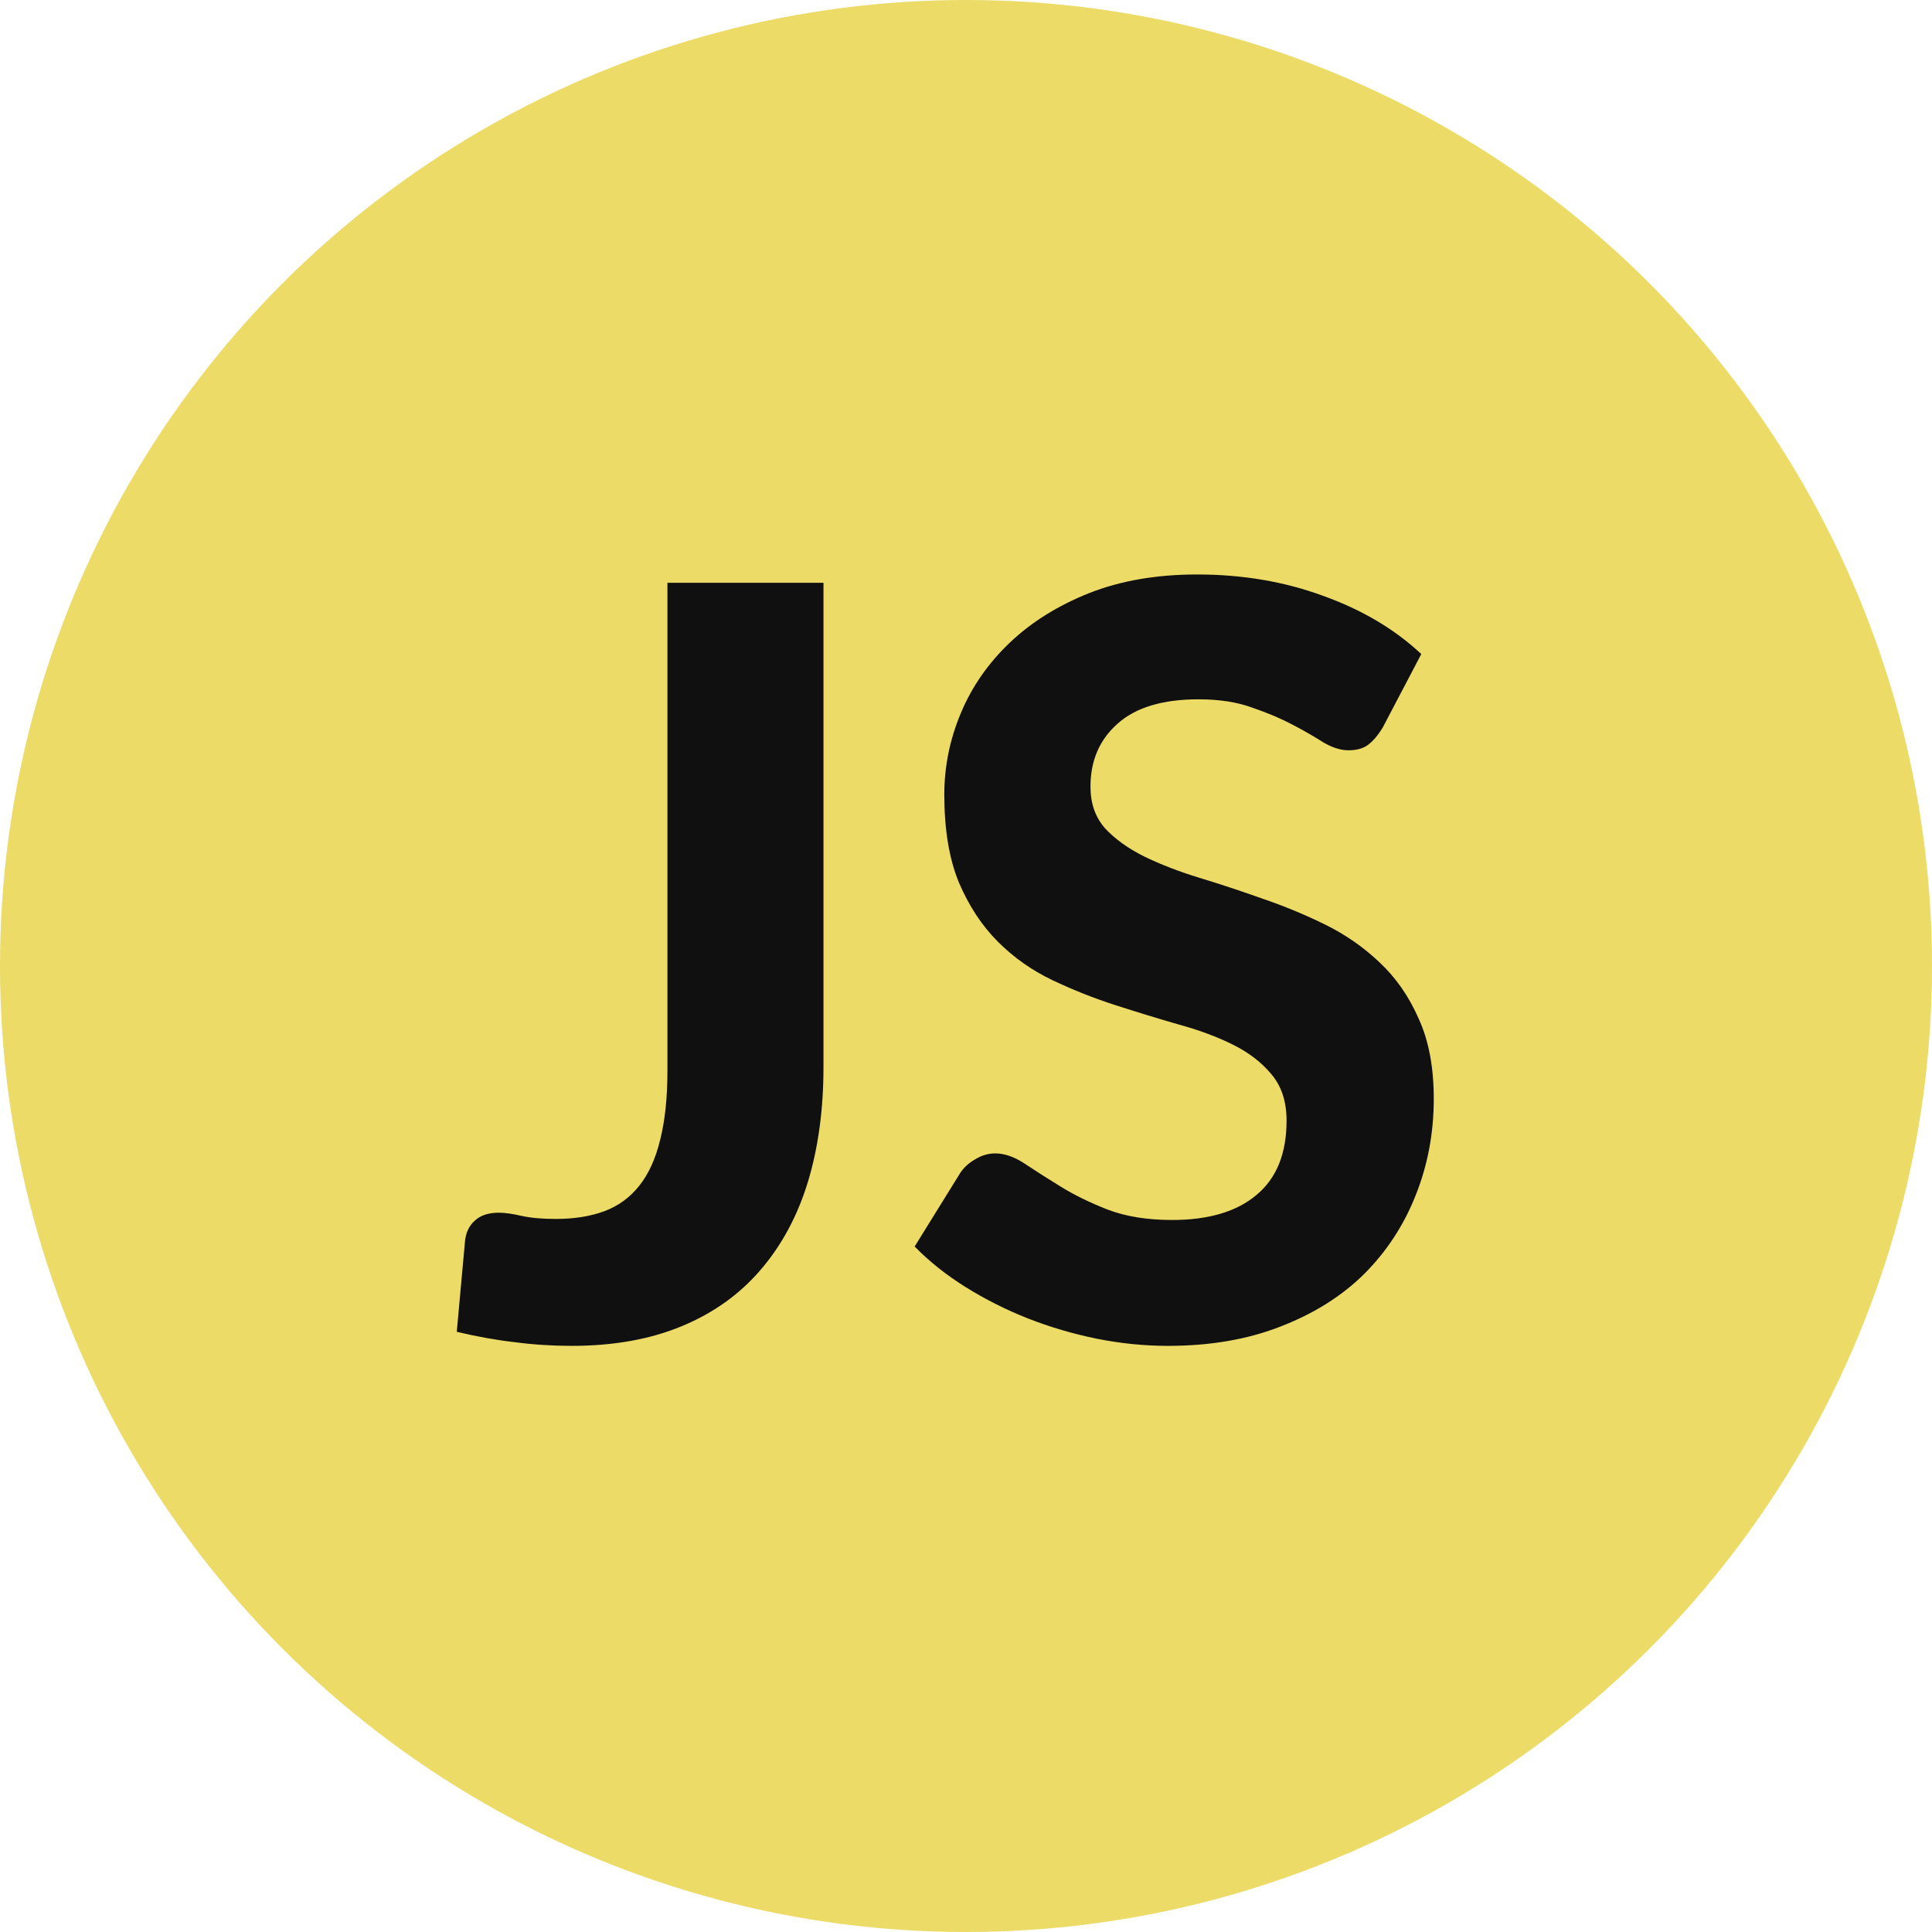<svg width="26" height="26" viewBox="0 0 26 26" fill="none" xmlns="http://www.w3.org/2000/svg">
<circle cx="13" cy="13" r="13" fill="#ECDB67"/>
<path d="M11.082 14.36C11.082 14.929 11.012 15.445 10.872 15.907C10.732 16.364 10.52 16.759 10.235 17.09C9.955 17.417 9.603 17.669 9.178 17.846C8.753 18.023 8.259 18.112 7.694 18.112C7.437 18.112 7.183 18.096 6.931 18.063C6.684 18.035 6.422 17.988 6.147 17.923C6.166 17.718 6.184 17.512 6.203 17.307C6.222 17.102 6.24 16.896 6.259 16.691C6.273 16.579 6.317 16.49 6.392 16.425C6.467 16.355 6.574 16.32 6.714 16.32C6.793 16.32 6.894 16.334 7.015 16.362C7.141 16.39 7.295 16.404 7.477 16.404C7.729 16.404 7.948 16.369 8.135 16.299C8.322 16.229 8.478 16.115 8.604 15.956C8.73 15.797 8.823 15.592 8.884 15.34C8.949 15.083 8.982 14.773 8.982 14.409V7.843H11.082V14.36ZM18.609 9.789C18.544 9.896 18.476 9.976 18.406 10.027C18.341 10.074 18.254 10.097 18.147 10.097C18.044 10.097 17.932 10.062 17.811 9.992C17.694 9.917 17.557 9.838 17.398 9.754C17.239 9.67 17.057 9.593 16.852 9.523C16.647 9.448 16.406 9.411 16.131 9.411C15.646 9.411 15.282 9.521 15.039 9.74C14.796 9.955 14.675 10.237 14.675 10.587C14.675 10.811 14.74 10.998 14.871 11.147C15.006 11.292 15.181 11.418 15.396 11.525C15.615 11.632 15.863 11.728 16.138 11.812C16.413 11.896 16.696 11.989 16.985 12.092C17.274 12.19 17.557 12.307 17.832 12.442C18.107 12.577 18.352 12.748 18.567 12.953C18.786 13.158 18.961 13.41 19.092 13.709C19.227 14.003 19.295 14.362 19.295 14.787C19.295 15.249 19.213 15.683 19.05 16.089C18.891 16.49 18.66 16.843 18.357 17.146C18.054 17.445 17.678 17.68 17.23 17.853C16.787 18.026 16.283 18.112 15.718 18.112C15.396 18.112 15.074 18.079 14.752 18.014C14.435 17.949 14.127 17.858 13.828 17.741C13.534 17.624 13.256 17.484 12.995 17.321C12.734 17.158 12.505 16.976 12.309 16.775L12.925 15.781C12.976 15.706 13.044 15.646 13.128 15.599C13.212 15.548 13.301 15.522 13.394 15.522C13.52 15.522 13.653 15.569 13.793 15.662C13.933 15.755 14.094 15.858 14.276 15.97C14.458 16.082 14.668 16.185 14.906 16.278C15.149 16.371 15.438 16.418 15.774 16.418C16.264 16.418 16.642 16.306 16.908 16.082C17.179 15.858 17.314 15.524 17.314 15.081C17.314 14.824 17.246 14.617 17.111 14.458C16.98 14.299 16.808 14.166 16.593 14.059C16.378 13.952 16.133 13.861 15.858 13.786C15.583 13.707 15.3 13.62 15.011 13.527C14.722 13.434 14.439 13.322 14.164 13.191C13.889 13.06 13.644 12.888 13.429 12.673C13.214 12.458 13.039 12.192 12.904 11.875C12.773 11.558 12.708 11.163 12.708 10.692C12.708 10.314 12.783 9.948 12.932 9.593C13.081 9.238 13.301 8.923 13.59 8.648C13.879 8.373 14.234 8.151 14.654 7.983C15.079 7.815 15.564 7.731 16.11 7.731C16.721 7.731 17.286 7.827 17.804 8.018C18.327 8.205 18.768 8.466 19.127 8.802L18.609 9.789Z" fill="#101010"/>
</svg>
